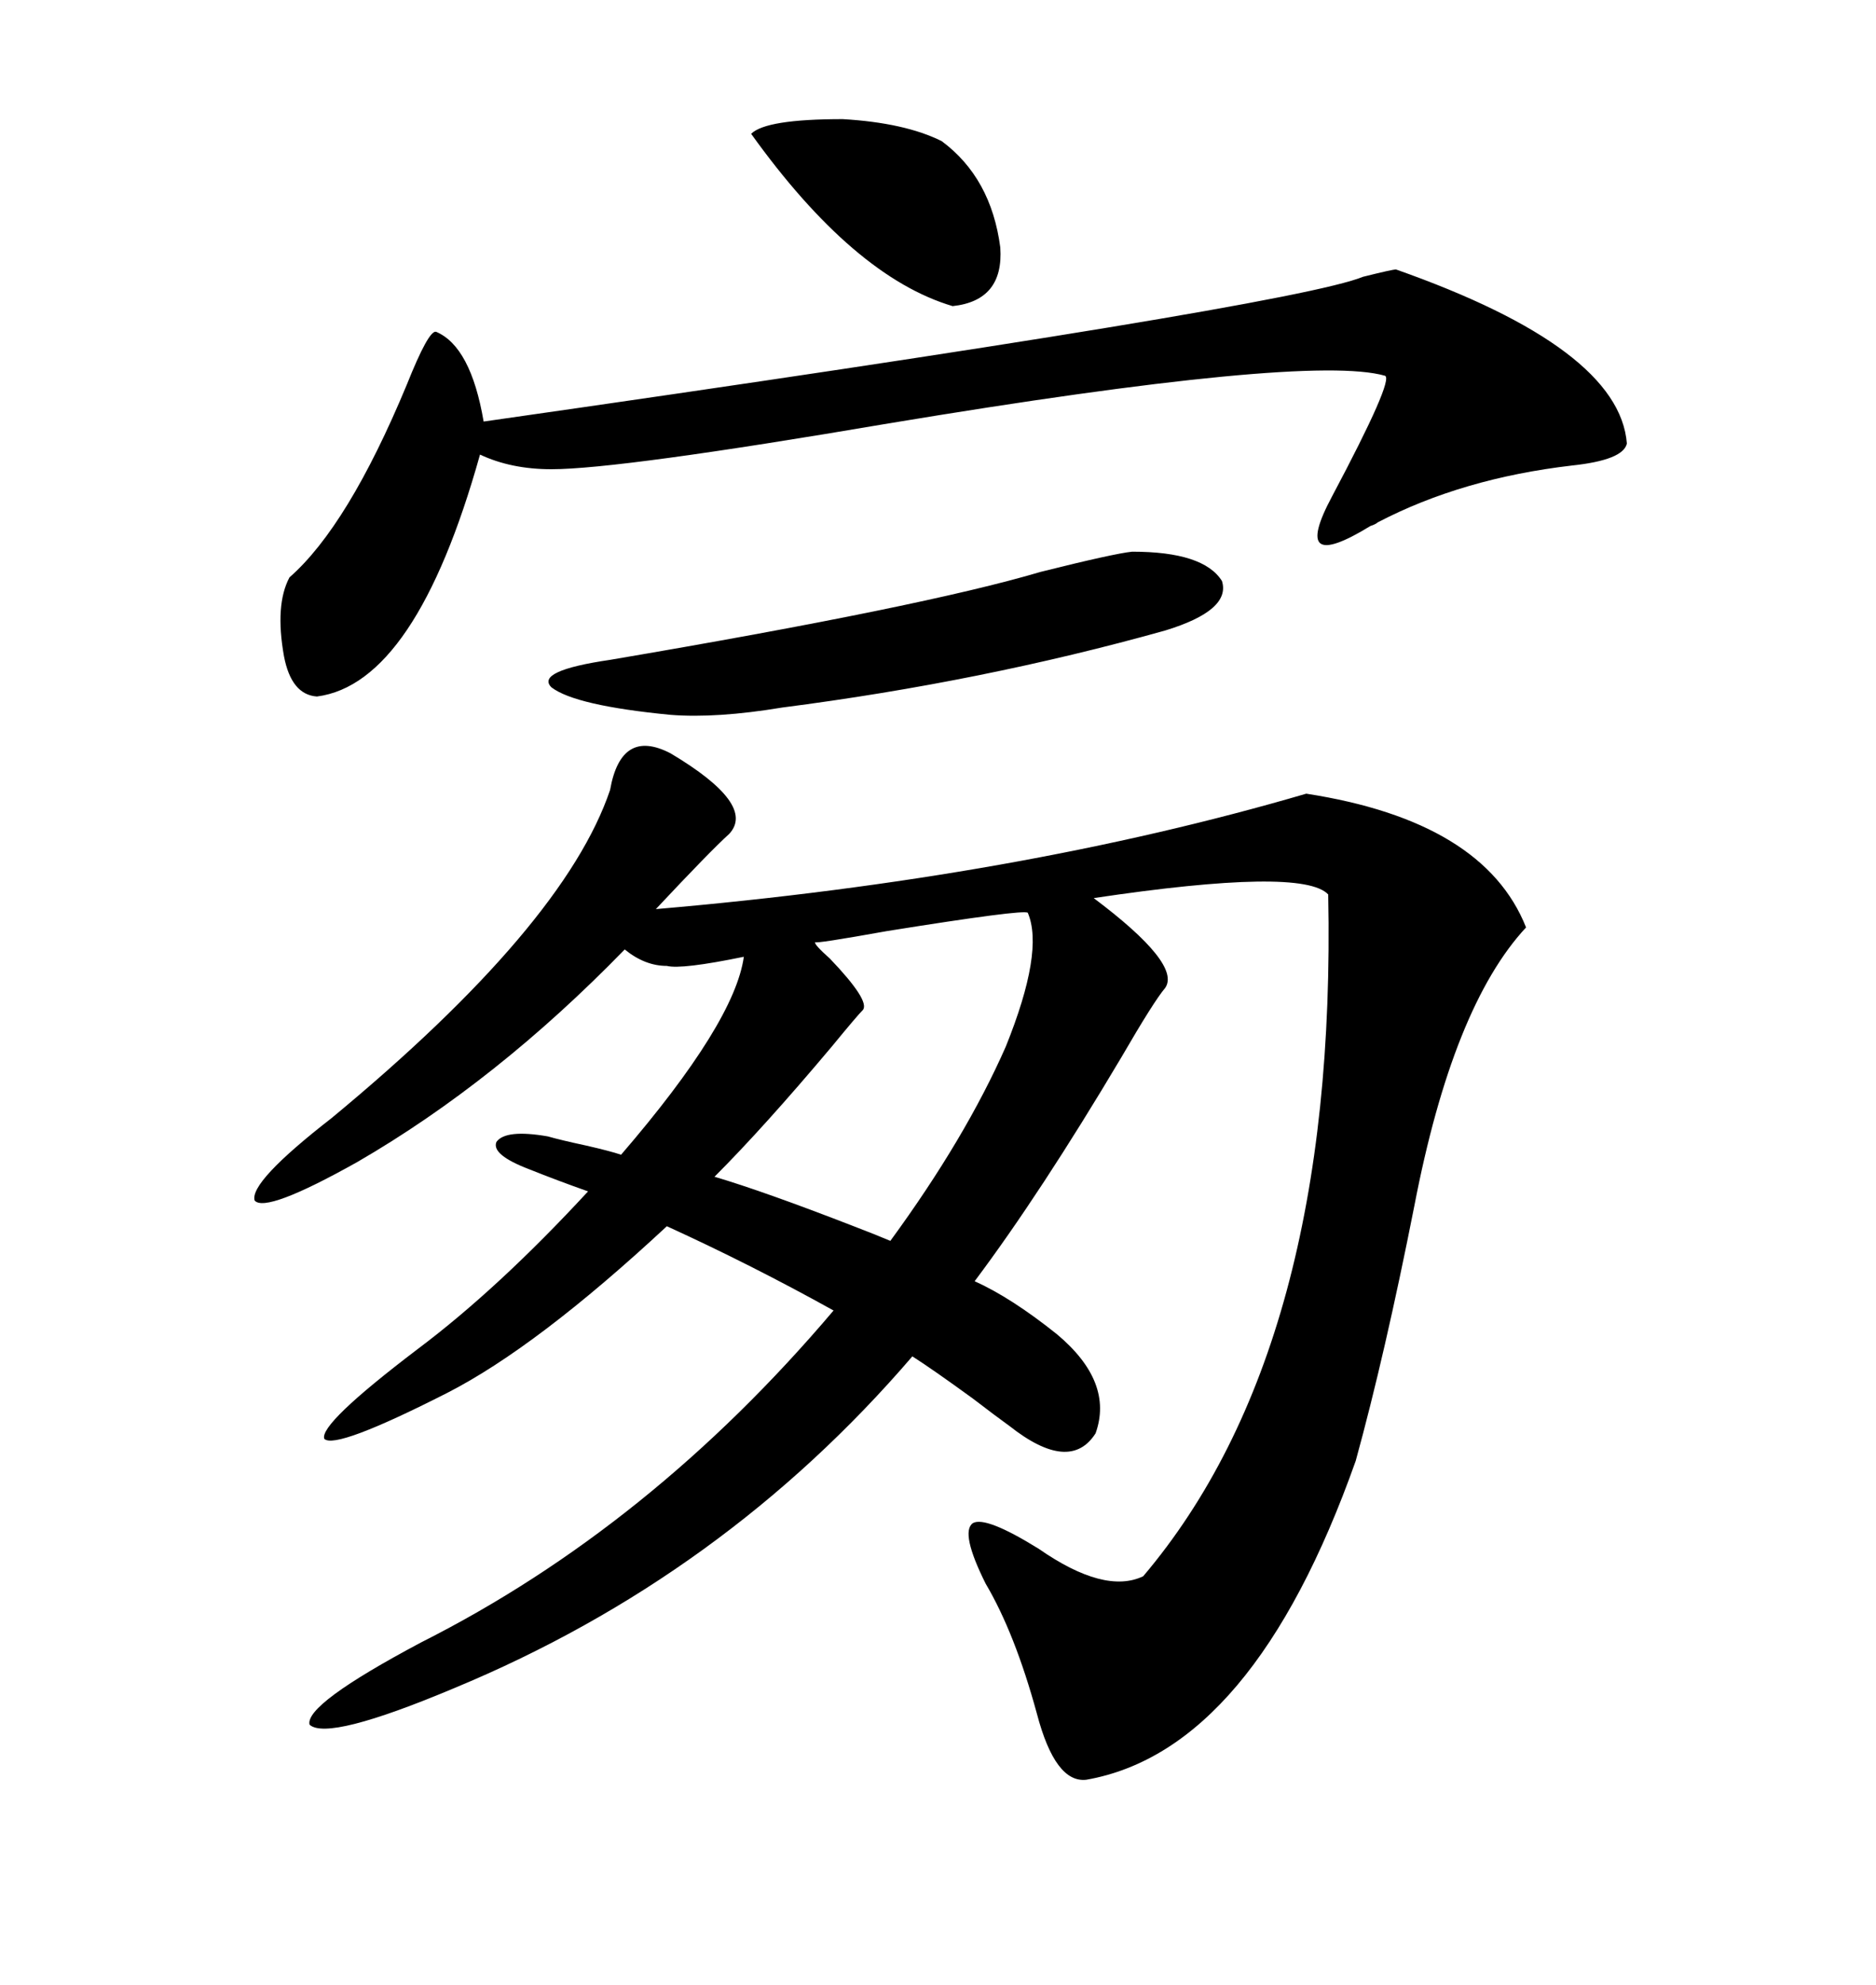 <svg xmlns="http://www.w3.org/2000/svg" xmlns:xlink="http://www.w3.org/1999/xlink" width="300" height="317.285"><path d="M84.67 186.91L84.67 186.91Q78.52 184.57 79.39 182.52L79.39 182.52Q80.86 180.47 87.60 181.64L87.60 181.64Q89.65 182.23 93.75 183.11L93.75 183.11Q97.56 183.98 99.32 184.57L99.32 184.57Q117.48 163.48 118.95 152.93L118.95 152.93Q108.98 154.98 106.64 154.39L106.64 154.39Q103.13 154.39 99.90 151.76L99.90 151.76Q79.39 172.85 57.13 185.74L57.13 185.74Q42.48 193.95 40.72 191.89L40.72 191.89Q39.84 188.96 53.03 178.71L53.03 178.71Q90.23 147.95 97.56 126.27L97.56 126.27Q99.32 116.31 107.23 120.41L107.23 120.41Q121.00 128.61 116.60 133.30L116.60 133.30Q113.67 135.94 104.88 145.31L104.88 145.31Q162.89 140.33 208.89 126.86L208.89 126.86Q237.30 131.25 244.04 148.24L244.04 148.24Q232.32 160.84 226.17 192.77L226.17 192.77Q221.48 216.50 216.80 233.50L216.80 233.50Q200.39 279.79 173.73 284.47L173.73 284.47Q168.75 285.06 165.82 273.93L165.82 273.93Q162.30 261.04 157.62 253.13L157.62 253.13Q153.52 244.92 155.57 243.46L155.57 243.46Q157.62 242.29 166.11 247.56L166.11 247.56Q176.66 254.88 182.81 251.95L182.81 251.95Q213.87 215.33 212.40 142.97L212.40 142.97Q208.30 138.57 174.90 143.55L174.90 143.55Q188.96 154.10 186.33 157.91L186.33 157.91Q184.57 159.96 179.30 169.04L179.30 169.04Q166.41 190.72 155.86 204.79L155.86 204.79Q161.72 207.42 169.04 213.28L169.04 213.28Q178.13 220.90 175.20 229.10L175.20 229.10Q171.09 235.55 161.43 227.93L161.43 227.93Q159.38 226.46 155.57 223.54L155.57 223.54Q149.12 218.85 145.90 216.80L145.90 216.80Q115.72 251.95 72.66 269.82L72.66 269.82Q52.44 278.32 49.51 275.68L49.51 275.68Q48.63 272.46 67.38 262.50L67.38 262.50Q104.00 244.04 133.30 209.47L133.30 209.47Q120.12 202.15 106.64 196.00L106.64 196.00Q85.84 215.33 71.48 222.66L71.48 222.66Q53.61 231.74 51.86 229.98L51.86 229.98Q50.98 227.64 66.80 215.63L66.80 215.63Q79.69 205.96 94.04 190.43L94.04 190.43Q89.06 188.67 84.67 186.91ZM223.24 43.07L223.24 43.07Q258.98 55.66 260.16 70.90L260.16 70.90Q259.57 73.54 251.37 74.41L251.37 74.41Q233.79 76.46 220.31 83.50L220.31 83.50Q220.02 83.79 219.14 84.08L219.14 84.08Q206.25 91.99 212.99 79.39L212.99 79.39Q222.95 60.64 221.48 60.06L221.48 60.06Q209.18 56.54 142.09 67.68L142.09 67.68Q99.02 75 88.18 75L88.18 75Q81.74 75 76.76 72.66L76.76 72.66Q66.50 109.28 50.68 111.33L50.68 111.33Q46.58 111.04 45.41 104.88L45.41 104.88Q43.95 96.68 46.29 92.29L46.29 92.29Q55.66 84.08 65.04 61.52L65.04 61.52Q68.55 52.73 69.73 53.03L69.73 53.03Q75.29 55.37 77.34 67.38L77.34 67.38Q206.54 48.93 217.97 44.24L217.97 44.24Q222.66 43.07 223.24 43.07ZM137.99 161.43L137.99 161.43Q137.11 162.30 133.01 167.29L133.01 167.29Q122.17 180.18 114.26 188.09L114.26 188.09Q122.17 190.43 136.52 196.00L136.52 196.00Q140.33 197.46 142.38 198.34L142.38 198.34Q154.39 181.93 160.84 167.29L160.84 167.29Q166.99 152.05 164.36 145.90L164.36 145.90Q163.77 145.31 141.80 148.83L141.80 148.83Q130.37 150.88 130.37 150.59L130.37 150.59Q130.08 150.88 132.71 153.22L132.71 153.22Q139.16 159.96 137.99 161.43ZM181.05 88.18L181.05 88.18Q192.48 88.18 195.41 92.87L195.41 92.87Q196.88 97.56 186.33 100.78L186.33 100.78Q157.03 108.98 125.10 113.09L125.10 113.09Q114.55 114.84 107.23 114.26L107.23 114.26Q91.99 112.79 88.18 109.86L88.18 109.86Q85.55 107.23 97.56 105.47L97.56 105.47Q147.66 96.97 166.41 91.41L166.41 91.41Q178.13 88.48 181.05 88.18ZM150.59 22.56L150.59 22.56Q158.50 28.42 159.96 39.55L159.96 39.55Q160.55 48.05 152.34 48.93L152.34 48.93Q136.52 44.24 120.12 21.39L120.12 21.39Q122.46 19.04 134.77 19.04L134.77 19.04Q144.73 19.63 150.59 22.56Z"/></svg>